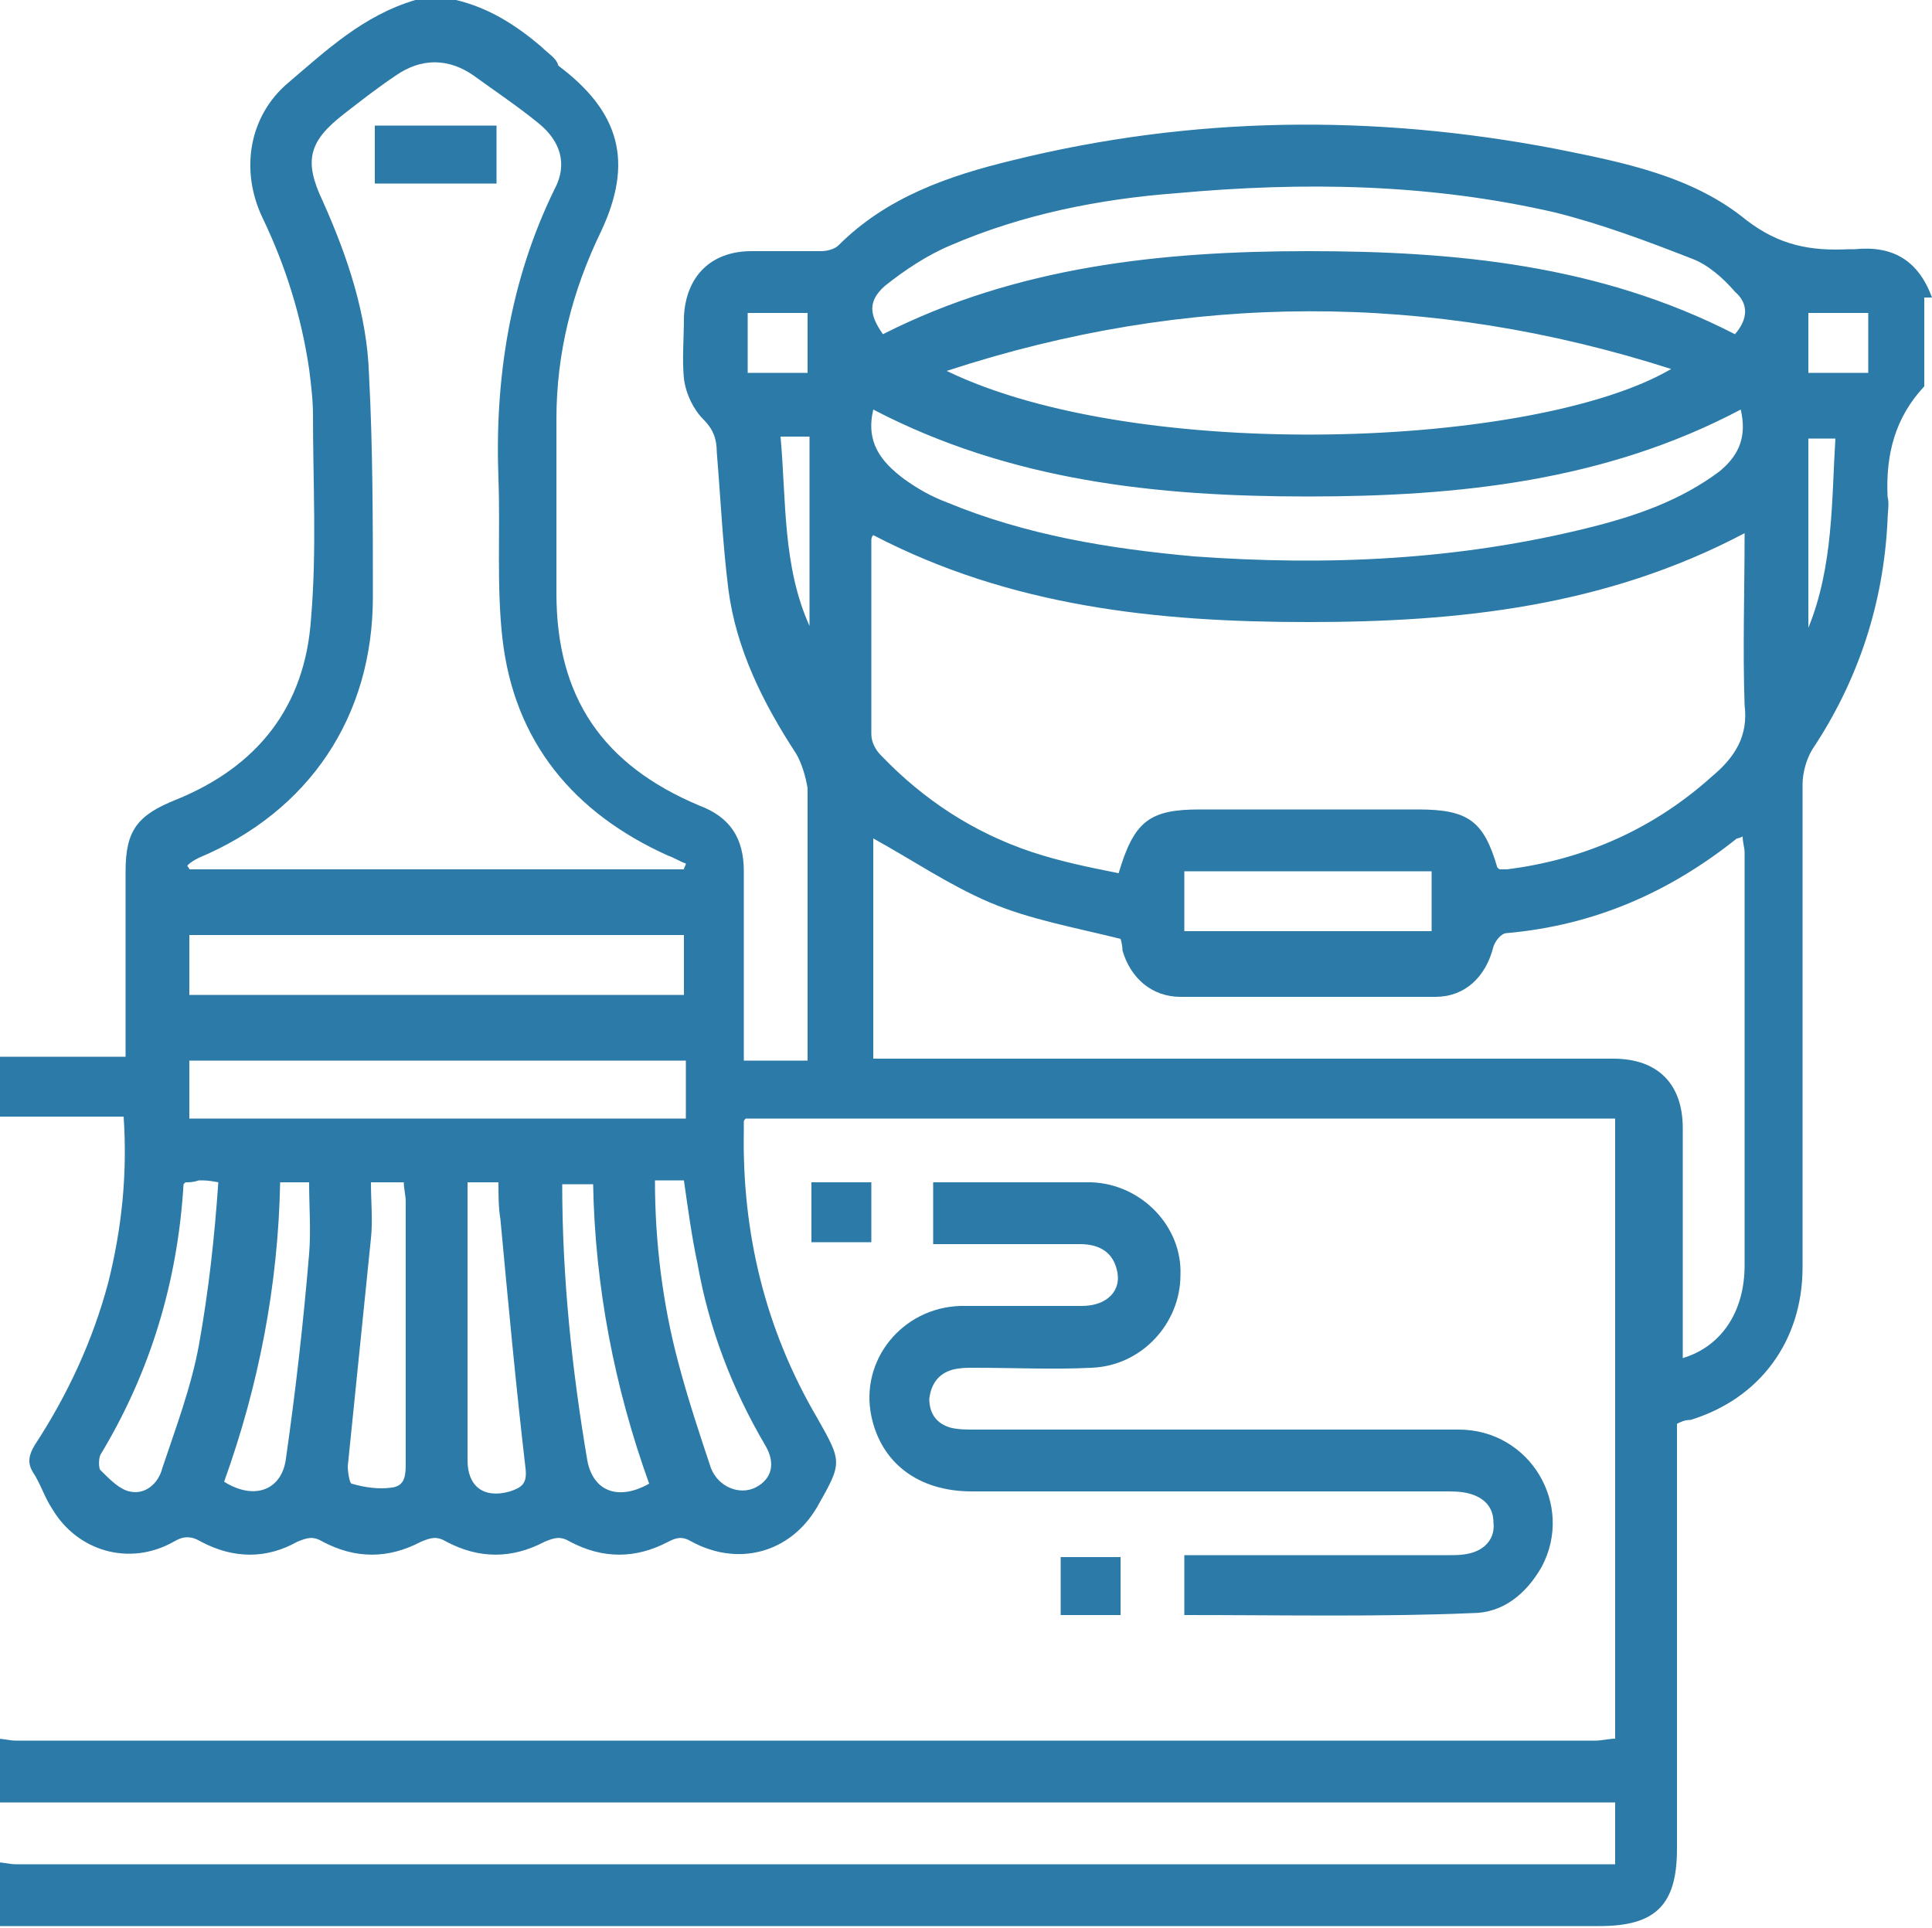 <?xml version="1.0" encoding="utf-8"?>
<!-- Generator: Adobe Illustrator 25.4.1, SVG Export Plug-In . SVG Version: 6.00 Build 0)  -->
<svg version="1.1" id="Layer_1" xmlns="http://www.w3.org/2000/svg" xmlns:xlink="http://www.w3.org/1999/xlink" x="0px" y="0px"
	 viewBox="0 0 100 99.8" style="enable-background:new 0 0 100 99.8;" xml:space="preserve">
<style type="text/css">
	.st0{fill:#2B7AA7;}
	.st1{fill:#2B7AA7;stroke:#2B7AA7;stroke-miterlimit:10;}
</style>
<g>
	<g>
		<g>
			<path class="st0" d="M61.3,83.6c0-1.1,0-2,0-3.1c0.3,0,0.7,0,1,0c4.2,0,8.5,0,12.7,0c0.4,0,0.7,0,1.1-0.1
				c0.8-0.2,1.3-0.8,1.2-1.6c0-0.8-0.5-1.3-1.3-1.5c-0.4-0.1-0.8-0.1-1.2-0.1c-8.2,0-16.3,0-24.5,0c-2.8,0-4.7-1.5-5.2-3.9
				c-0.6-2.9,1.6-5.6,4.6-5.7c2.1,0,4.2,0,6.3,0c1.3,0,2.1-0.8,1.8-1.9c-0.2-0.8-0.8-1.3-1.9-1.3c-2.2,0-4.4,0-6.5,0
				c-0.3,0-0.7,0-1.1,0c0-1.1,0-2.1,0-3.2c1.2,0,2.4,0,3.6,0c1.5,0,3.1,0,4.6,0c2.6,0.1,4.7,2.3,4.6,4.8c0,2.5-2,4.7-4.6,4.8
				c-2,0.1-4,0-6.1,0c-0.4,0-0.7,0-1.1,0.1c-0.7,0.2-1.1,0.7-1.2,1.5c0,0.8,0.4,1.3,1.1,1.5c0.4,0.1,0.8,0.1,1.3,0.1
				c8.3,0,16.7,0,25,0c3.7,0,6,3.9,4.3,7.1c-0.8,1.4-2,2.4-3.6,2.4C71.5,83.7,66.5,83.6,61.3,83.6z"/>
			<path class="st0" d="M42,64.3c0-1.1,0-2,0-3.1c1,0,2,0,3.1,0c0,1,0,2,0,3.1C44.1,64.3,43.1,64.3,42,64.3z"/>
			<path class="st0" d="M58,80.6c0,1,0,2,0,3c-1,0-2,0-3.1,0c0-1,0-2,0-3C55.9,80.6,56.9,80.6,58,80.6z"/>
		</g>
		<path class="st0" d="M19.4,9.5c0-1,0-2,0-3c2.1,0,4.2,0,6.3,0c0,0.9,0,1.9,0,3C23.7,9.5,21.6,9.5,19.4,9.5z"/>
		<path class="st0" d="M100,15.4c-0.7-1.9-2-2.7-4-2.5c-0.1,0-0.2,0-0.3,0c-2,0.1-3.6-0.2-5.3-1.5c-2.8-2.3-6.4-3-9.9-3.7
			c-9.4-1.8-18.8-1.7-28.1,0.6c-3.3,0.8-6.5,1.9-9,4.4c-0.2,0.2-0.6,0.3-0.9,0.3c-1.2,0-2.4,0-3.6,0c-2.1,0-3.4,1.3-3.5,3.4
			c0,1.1-0.1,2.2,0,3.2c0.1,0.8,0.5,1.6,1,2.1c0.5,0.5,0.7,1,0.7,1.7c0.2,2.4,0.3,4.7,0.6,7.1c0.4,3.1,1.8,5.9,3.5,8.5
			c0.3,0.5,0.5,1.2,0.6,1.8c0,4.3,0,8.6,0,13v1.1h-3.3v-1.1c0-2.9,0-5.8,0-8.7c0-1.7-0.7-2.8-2.3-3.4c-5-2.1-7.4-5.6-7.4-11
			c0-3,0-6,0-9c0-3.4,0.8-6.6,2.3-9.7c1.7-3.6,1-6.2-2.2-8.6C28.8,3,28.4,2.8,28,2.4c-1.3-1.1-2.7-2-4.4-2.4h-2.1
			c-2.7,0.8-4.6,2.6-6.6,4.3c-2,1.7-2.5,4.5-1.3,7c1.2,2.5,2,5.1,2.4,7.8c0.1,0.8,0.2,1.6,0.2,2.4c0,3.5,0.2,7-0.1,10.5
			c-0.3,4.6-2.8,7.7-7,9.4c-2,0.8-2.6,1.6-2.6,3.7c0,3.1,0,6.3,0,9.6H0v3.1h6.4c0.2,3-0.1,5.8-0.8,8.6c-0.8,3-2.1,5.8-3.8,8.4
			c-0.3,0.5-0.4,0.9-0.1,1.4c0.4,0.6,0.6,1.3,1,1.9c1.3,2.2,4,3,6.3,1.7c0.5-0.3,0.9-0.3,1.4,0c1.7,0.9,3.4,0.9,5,0
			c0.5-0.2,0.8-0.3,1.3,0c1.7,0.9,3.4,0.9,5.1,0c0.5-0.2,0.8-0.3,1.3,0c1.7,0.9,3.4,0.9,5.1,0c0.5-0.2,0.8-0.3,1.3,0
			c1.7,0.9,3.4,0.9,5.1,0c0.4-0.2,0.7-0.3,1.2,0c2.4,1.3,5.1,0.6,6.5-1.8c1.3-2.3,1.3-2.3,0-4.6c-2.7-4.6-3.9-9.6-3.8-14.9
			c0-0.1,0-0.3,0-0.4c0-0.1,0-0.1,0.1-0.2h45v32.1c-0.3,0-0.7,0.1-1,0.1c-27.3,0-54.5,0-81.8,0c-0.3,0-0.6-0.1-1-0.1v3.3h83.8v3.2
			c-0.3,0-0.7,0-1,0c-9,0-18,0-27,0c-18.3,0-36.5,0-54.8,0c-0.3,0-0.6-0.1-1-0.1v3.3h55.7h27.3c2.9,0,4-1.1,4-4v-22
			c0.2-0.1,0.4-0.2,0.7-0.2c3.6-1.1,5.8-4.1,5.8-7.9c0-8.3,0-16.7,0-25c0-0.6,0.2-1.3,0.5-1.8c2.4-3.6,3.7-7.6,3.9-11.9
			c0-0.4,0.1-0.8,0-1.2c-0.1-2.2,0.4-4.1,1.9-5.7V15.4z M38.7,16.2h3.1v3.1h-3.1V16.2z M41.9,32.4c-1.4-3.1-1.2-6.5-1.5-9.8h1.5
			V32.4z M10.3,44.4c5.7-2.4,9-7.3,9-13.5c0-3.8,0-7.7-0.2-11.5c-0.1-3.1-1.1-6.1-2.4-9c-1-2.1-0.7-3.1,1.1-4.5
			c0.9-0.7,1.8-1.4,2.7-2c1.3-0.9,2.7-0.9,4,0c1.1,0.8,2.3,1.6,3.4,2.5c1.1,0.9,1.5,2.1,0.8,3.4c-2.3,4.7-3.1,9.8-2.9,15
			c0.1,2.7-0.1,5.5,0.2,8.2c0.6,5.4,3.7,9.1,8.6,11.3c0.3,0.1,0.6,0.3,0.9,0.4c0,0.1-0.1,0.2-0.1,0.3H9.8c0-0.1-0.1-0.1-0.1-0.2
			C9.9,44.6,10.1,44.5,10.3,44.4z M35.4,48.4v3.1H9.8v-3.1H35.4z M10.3,69.6c-0.4,2.2-1.2,4.3-1.9,6.4c-0.2,0.8-0.9,1.4-1.7,1.2
			c-0.5-0.1-1-0.6-1.5-1.1c-0.1-0.1-0.1-0.6,0-0.8c2.6-4.3,4-9,4.3-14c0,0,0,0,0.1-0.1c0.2,0,0.4,0,0.7-0.1c0.3,0,0.5,0,1,0.1
			C11.1,64.1,10.8,66.8,10.3,69.6z M16,64.9c-0.3,3.6-0.7,7.1-1.2,10.6c-0.2,1.6-1.6,2.2-3.2,1.2c1.8-5,2.8-10.2,2.9-15.5H16
			C16,62.5,16.1,63.7,16,64.9z M20.3,77c-0.7,0.1-1.4,0-2.1-0.2c-0.1,0-0.2-0.6-0.2-0.9c0.4-3.9,0.8-7.9,1.2-11.8
			c0.1-0.9,0-1.9,0-2.9h1.7c0,0.3,0.1,0.7,0.1,1c0,4.5,0,9,0,13.5C21,76.3,21,76.9,20.3,77z M26.4,77.2c-1.4,0.4-2.2-0.3-2.2-1.6
			V61.2h1.6c0,0.7,0,1.3,0.1,1.9c0.4,4.3,0.8,8.6,1.3,12.9C27.3,76.8,27,77,26.4,77.2z M9.8,57.9v-3h25.7v3H9.8z M30.4,75.6
			c-0.8-4.7-1.3-9.5-1.3-14.3h1.6c0.1,5.3,1.1,10.5,2.9,15.5C32,77.7,30.7,77.2,30.4,75.6z M39.6,74.8c0.6,1,0.3,1.8-0.5,2.2
			c-0.8,0.4-1.9,0-2.3-1c-0.6-1.8-1.2-3.6-1.7-5.5c-0.8-3-1.2-6.2-1.2-9.4h1.5c0.2,1.4,0.4,2.9,0.7,4.3
			C36.7,68.8,37.9,71.9,39.6,74.8z M45.8,14.8c1-0.8,2.2-1.6,3.4-2.1c3.7-1.6,7.7-2.4,11.7-2.7c6.6-0.6,13.1-0.5,19.6,1
			c2.4,0.6,4.8,1.5,7.1,2.4c0.8,0.3,1.6,1,2.2,1.7c0.7,0.6,0.7,1.4,0,2.2c-7-3.6-14.5-4.3-22.1-4.3c-7.6,0-15.1,0.8-22,4.3
			C45,16.3,44.9,15.6,45.8,14.8z M86.5,19.1C79.5,23.2,58.9,24,49,19.2C61.5,15.1,74,15.1,86.5,19.1z M45.2,21.2
			c7.1,3.7,14.7,4.5,22.5,4.5c7.8,0,15.4-0.8,22.4-4.5c0.3,1.3,0,2.3-1.1,3.2c-2,1.5-4.3,2.3-6.7,2.9c-6.8,1.7-13.6,2-20.5,1.5
			c-4.4-0.4-8.7-1.1-12.8-2.8c-0.8-0.3-1.5-0.7-2.2-1.2C45.6,23.9,44.8,22.9,45.2,21.2z M90.3,65.5c0,2.4-1.2,4.2-3.2,4.8v-1
			c0-3.6,0-7.3,0-10.9c0-2.3-1.3-3.6-3.6-3.6c-12.4,0-24.7,0-37.1,0h-1.2V43.4c2,1.1,3.9,2.4,6,3.3c2.1,0.9,4.4,1.3,6.8,1.9
			c0,0,0.1,0.3,0.1,0.6c0.4,1.4,1.5,2.4,3,2.4c4.4,0,8.8,0,13.2,0c1.5,0,2.6-1,3-2.6c0.1-0.3,0.4-0.7,0.7-0.7
			c4.5-0.4,8.4-2.1,11.9-4.9c0,0,0.1,0,0.3-0.1c0,0.3,0.1,0.6,0.1,0.8C90.3,51.2,90.3,58.3,90.3,65.5z M61.3,48.2v-3.1h12.8v3.1
			H61.3z M88.6,40.2C85.6,42.9,82,44.5,78,45c-0.1,0-0.2,0-0.3,0c-0.1,0-0.1,0-0.2-0.1c-0.7-2.4-1.5-3-4.1-3H62.1
			c-2.6,0-3.4,0.6-4.2,3.3c-1.5-0.3-3-0.6-4.5-1.1c-3-1-5.6-2.7-7.8-5c-0.3-0.3-0.5-0.7-0.5-1.1c0-3.3,0-6.7,0-10
			c0-0.1,0-0.2,0.1-0.3c7.1,3.7,14.7,4.5,22.5,4.5c7.8,0,15.4-0.8,22.6-4.6c0,3-0.1,6,0,8.9C90.5,38.1,89.8,39.2,88.6,40.2z
			 M93.6,32.5v-9.8H95C94.8,25.9,94.9,29.3,93.6,32.5z M96.7,19.3h-3.1v-3.1h3.1V19.3z"/>
	</g>
</g>
</svg>
